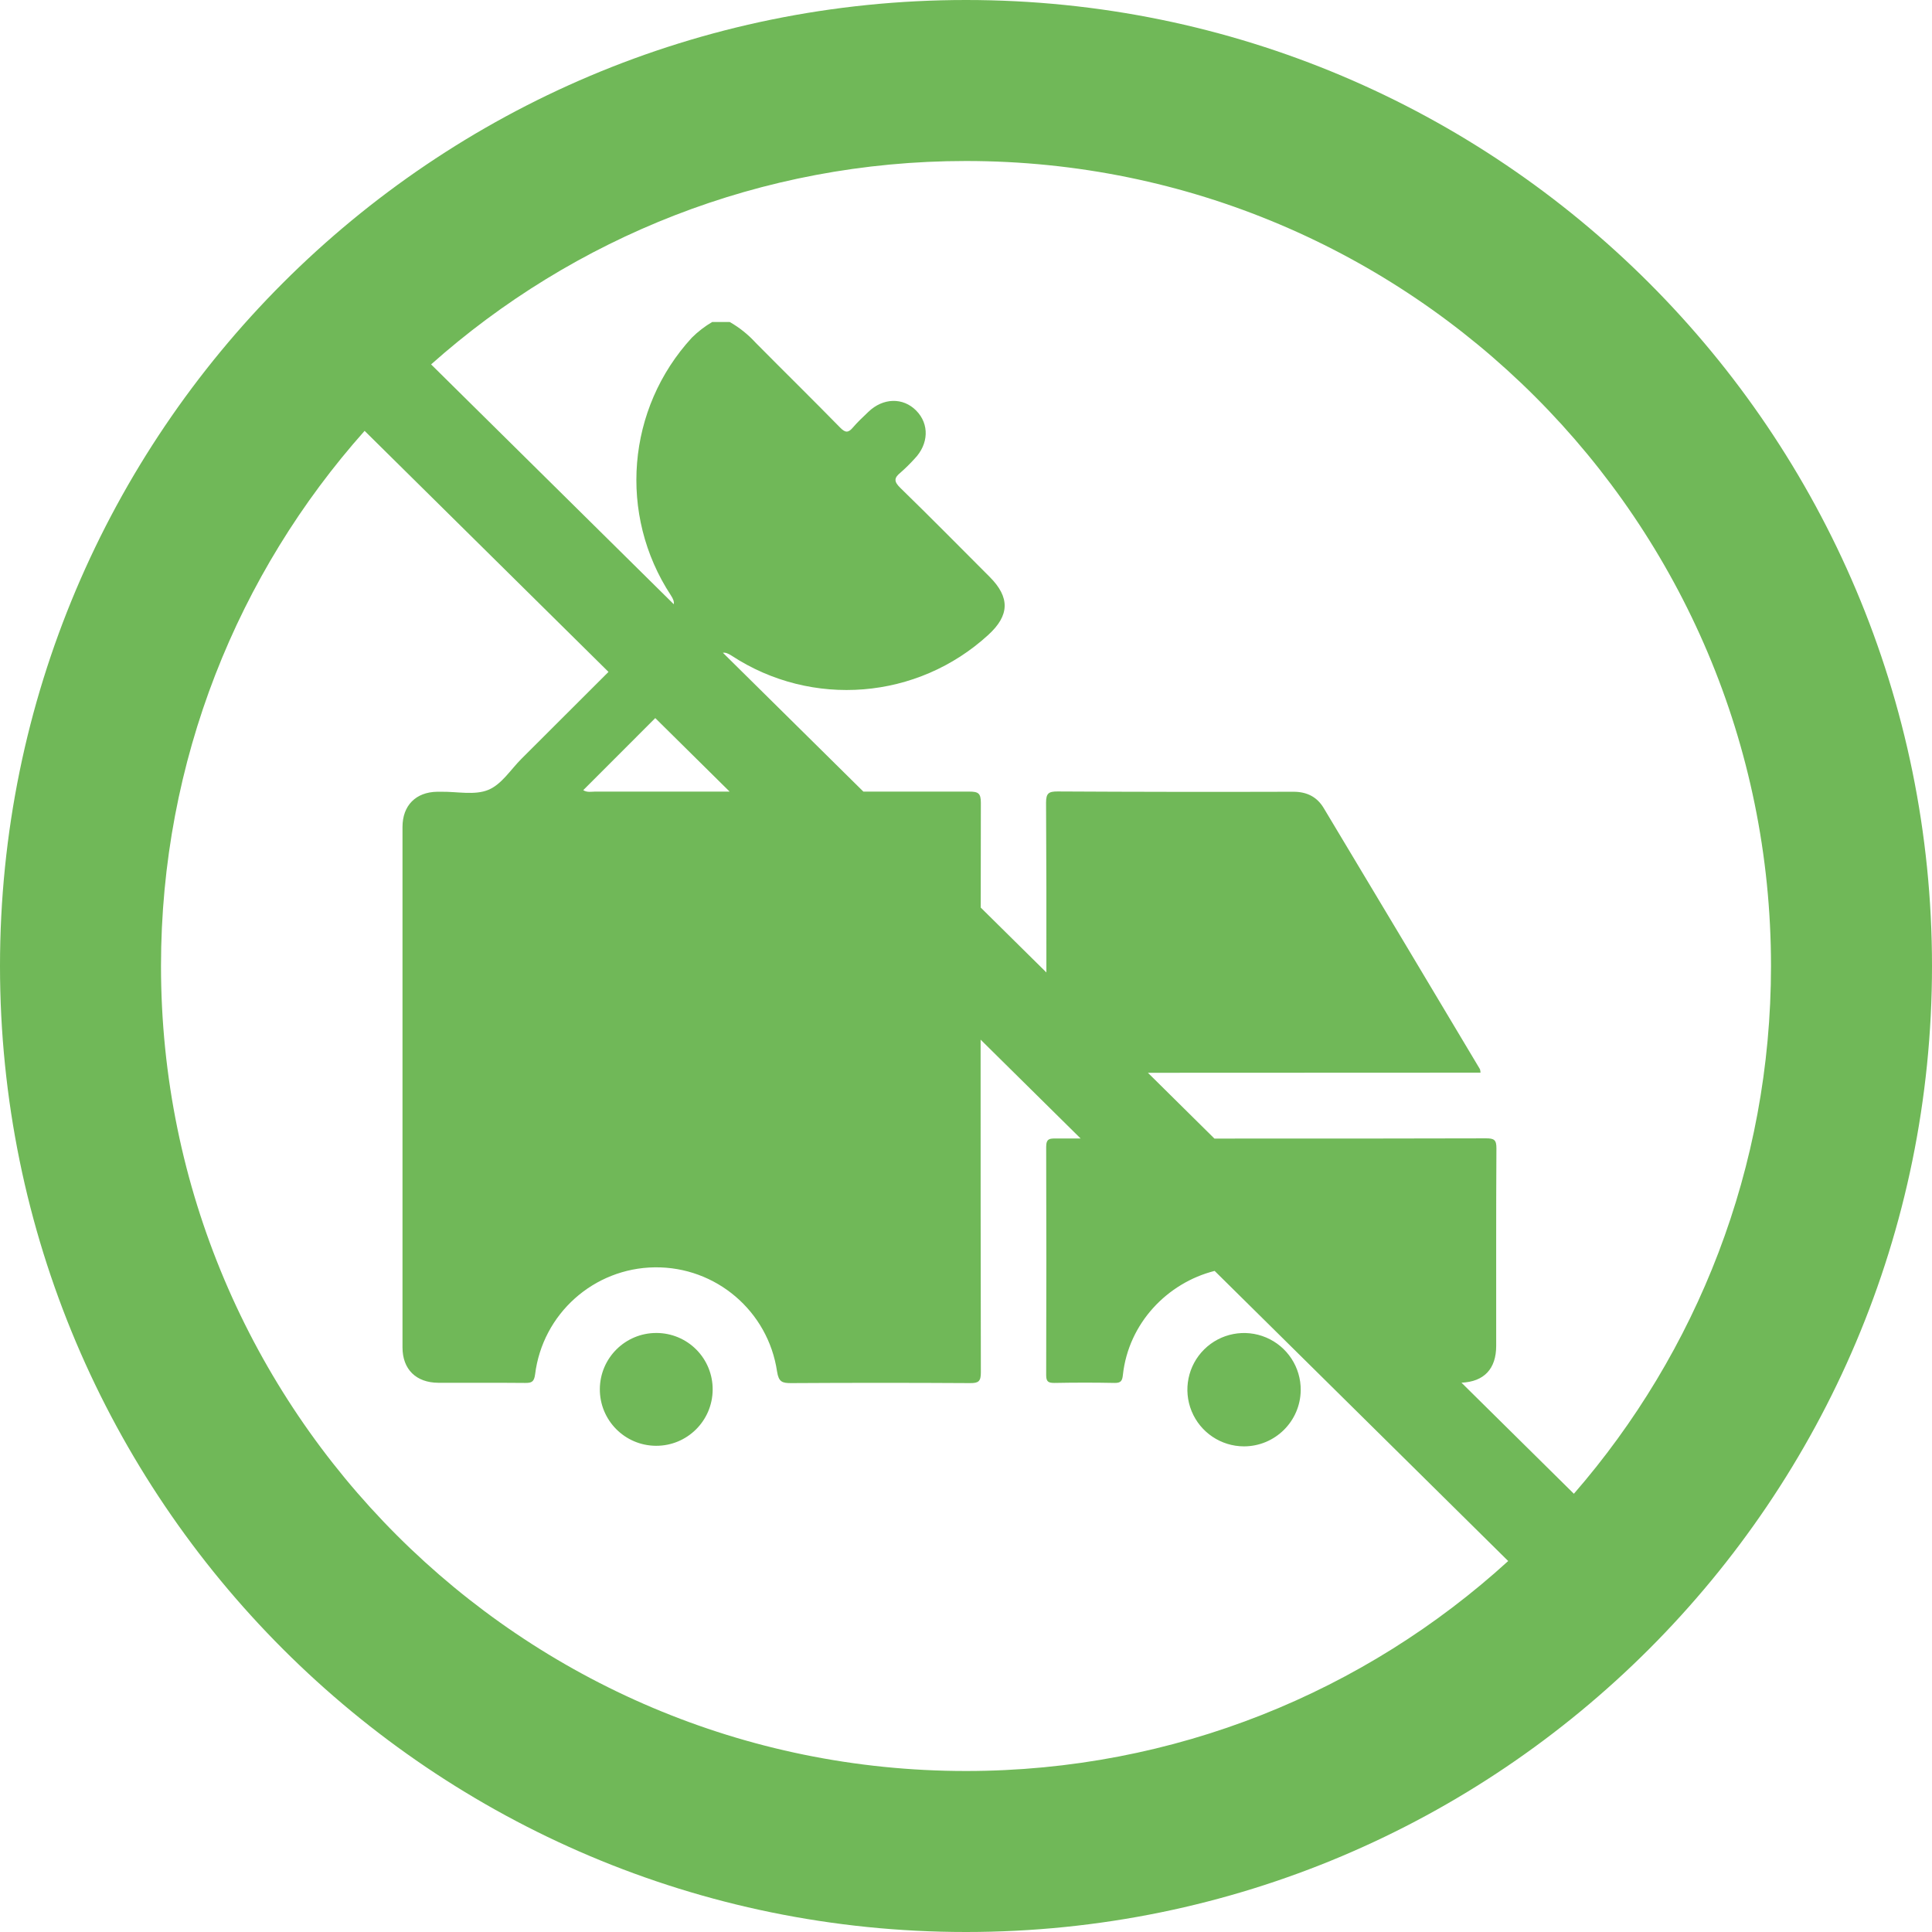 <?xml version="1.0" encoding="UTF-8"?>
<svg width="132px" height="132px" viewBox="0 0 132 132" version="1.1" xmlns="http://www.w3.org/2000/svg" xmlns:xlink="http://www.w3.org/1999/xlink">
    <title>Oval</title>
    <g id="Page-1" stroke="none" stroke-width="1" fill="none" fill-rule="evenodd">
        <path d="M66,0 C102.451,0 132,29.549 132,66 C132,102.451 102.451,132 66,132 C29.549,132 0,102.451 0,66 C0,29.549 29.549,0 66,0 Z M11,66 C11,96.376 35.624,121 66,121 C80.269,121 93.269,115.566 103.044,106.654 L82.987,86.832 C79.749,87.651 77.107,90.409 76.72,93.931 C76.678,94.332 76.592,94.494 76.154,94.486 C74.781,94.458 73.405,94.46 72.032,94.486 C71.617,94.486 71.478,94.392 71.478,93.953 C71.494,88.753 71.494,83.554 71.478,78.356 C71.478,77.777 71.735,77.785 72.148,77.785 L73.832,77.785 L66.998,71.032 C66.996,78.613 67.001,86.194 67.015,93.774 C67.015,94.376 66.858,94.502 66.281,94.498 C62.206,94.473 58.129,94.473 54.049,94.498 C53.447,94.498 53.203,94.422 53.092,93.71 C52.482,89.58 48.912,86.537 44.737,86.588 C40.563,86.639 37.068,89.767 36.558,93.911 C36.489,94.42 36.315,94.49 35.878,94.486 C33.903,94.466 31.925,94.486 29.95,94.476 C28.43,94.468 27.5,93.558 27.5,92.058 L27.5,56.502 L27.5,56.502 C27.5,55.032 28.412,54.117 29.87,54.095 L30.169,54.095 C31.242,54.081 32.431,54.348 33.355,53.969 C34.28,53.59 34.887,52.581 35.631,51.84 C37.612,49.861 39.593,47.883 41.574,45.906 L24.911,29.438 C16.258,39.156 11,51.964 11,66 Z M66,11 C51.972,11 39.17,16.252 29.454,24.897 L46.035,41.283 C46.065,41.108 46,40.923 45.832,40.668 C42.222,35.165 42.815,27.912 47.271,23.069 C47.687,22.656 48.153,22.297 48.659,22 L49.858,22 C50.521,22.379 51.121,22.859 51.635,23.424 C53.552,25.361 55.497,27.27 57.404,29.217 C57.761,29.582 57.961,29.576 58.274,29.207 C58.587,28.838 58.968,28.487 59.329,28.14 C60.331,27.173 61.699,27.137 62.603,28.058 C63.508,28.978 63.451,30.344 62.485,31.344 C62.183,31.678 61.863,31.994 61.524,32.291 C61.081,32.652 61.065,32.892 61.502,33.323 C63.562,35.329 65.583,37.378 67.614,39.411 C69.018,40.815 68.98,42.05 67.52,43.38 C62.69,47.806 55.473,48.391 49.992,44.801 C49.744,44.64 49.562,44.573 49.391,44.599 L58.989,54.085 L66.231,54.085 L66.231,54.085 C66.832,54.085 67.015,54.196 67.015,54.841 L67.006,62.008 L71.492,66.441 C71.499,62.574 71.491,58.707 71.47,54.839 C71.47,54.198 71.649,54.073 72.256,54.075 C77.628,54.105 82.999,54.111 88.372,54.095 C89.284,54.095 89.976,54.438 90.437,55.204 C94.003,61.148 97.562,67.096 101.115,73.051 C101.137,73.128 101.15,73.207 101.153,73.287 L100.445,73.287 C93.107,73.287 85.768,73.29 78.429,73.296 L82.974,77.791 C84.288,77.791 85.602,77.79 86.916,77.789 C91.791,77.789 96.664,77.789 101.538,77.775 C102.08,77.775 102.244,77.875 102.24,78.457 C102.212,82.954 102.228,87.454 102.224,91.954 C102.224,93.528 101.394,94.402 99.853,94.47 L107.532,102.058 C115.921,92.404 121,79.795 121,66 C121,35.624 96.376,11 66,11 Z M86.509,91.383 C87.954,91.996 88.886,93.42 88.869,94.99 C88.841,97.111 87.115,98.816 84.993,98.82 C83.424,98.818 82.011,97.869 81.415,96.417 C80.82,94.964 81.16,93.296 82.276,92.193 C83.393,91.09 85.064,90.77 86.509,91.383 Z M44.853,91.073 C45.877,91.074 46.859,91.484 47.579,92.212 C48.3,92.94 48.7,93.925 48.691,94.949 C48.679,97.077 46.945,98.792 44.817,98.781 C42.689,98.77 40.973,97.037 40.983,94.909 C40.993,92.782 42.725,91.065 44.853,91.073 Z M39.848,53.987 C40.127,54.158 40.395,54.085 40.65,54.085 L49.851,54.085 L44.77,49.062 C43.138,50.696 41.498,52.333 39.848,53.987 Z" id="Oval" fill="#70B858" fill-rule="nonzero"></path>
    </g>
</svg>